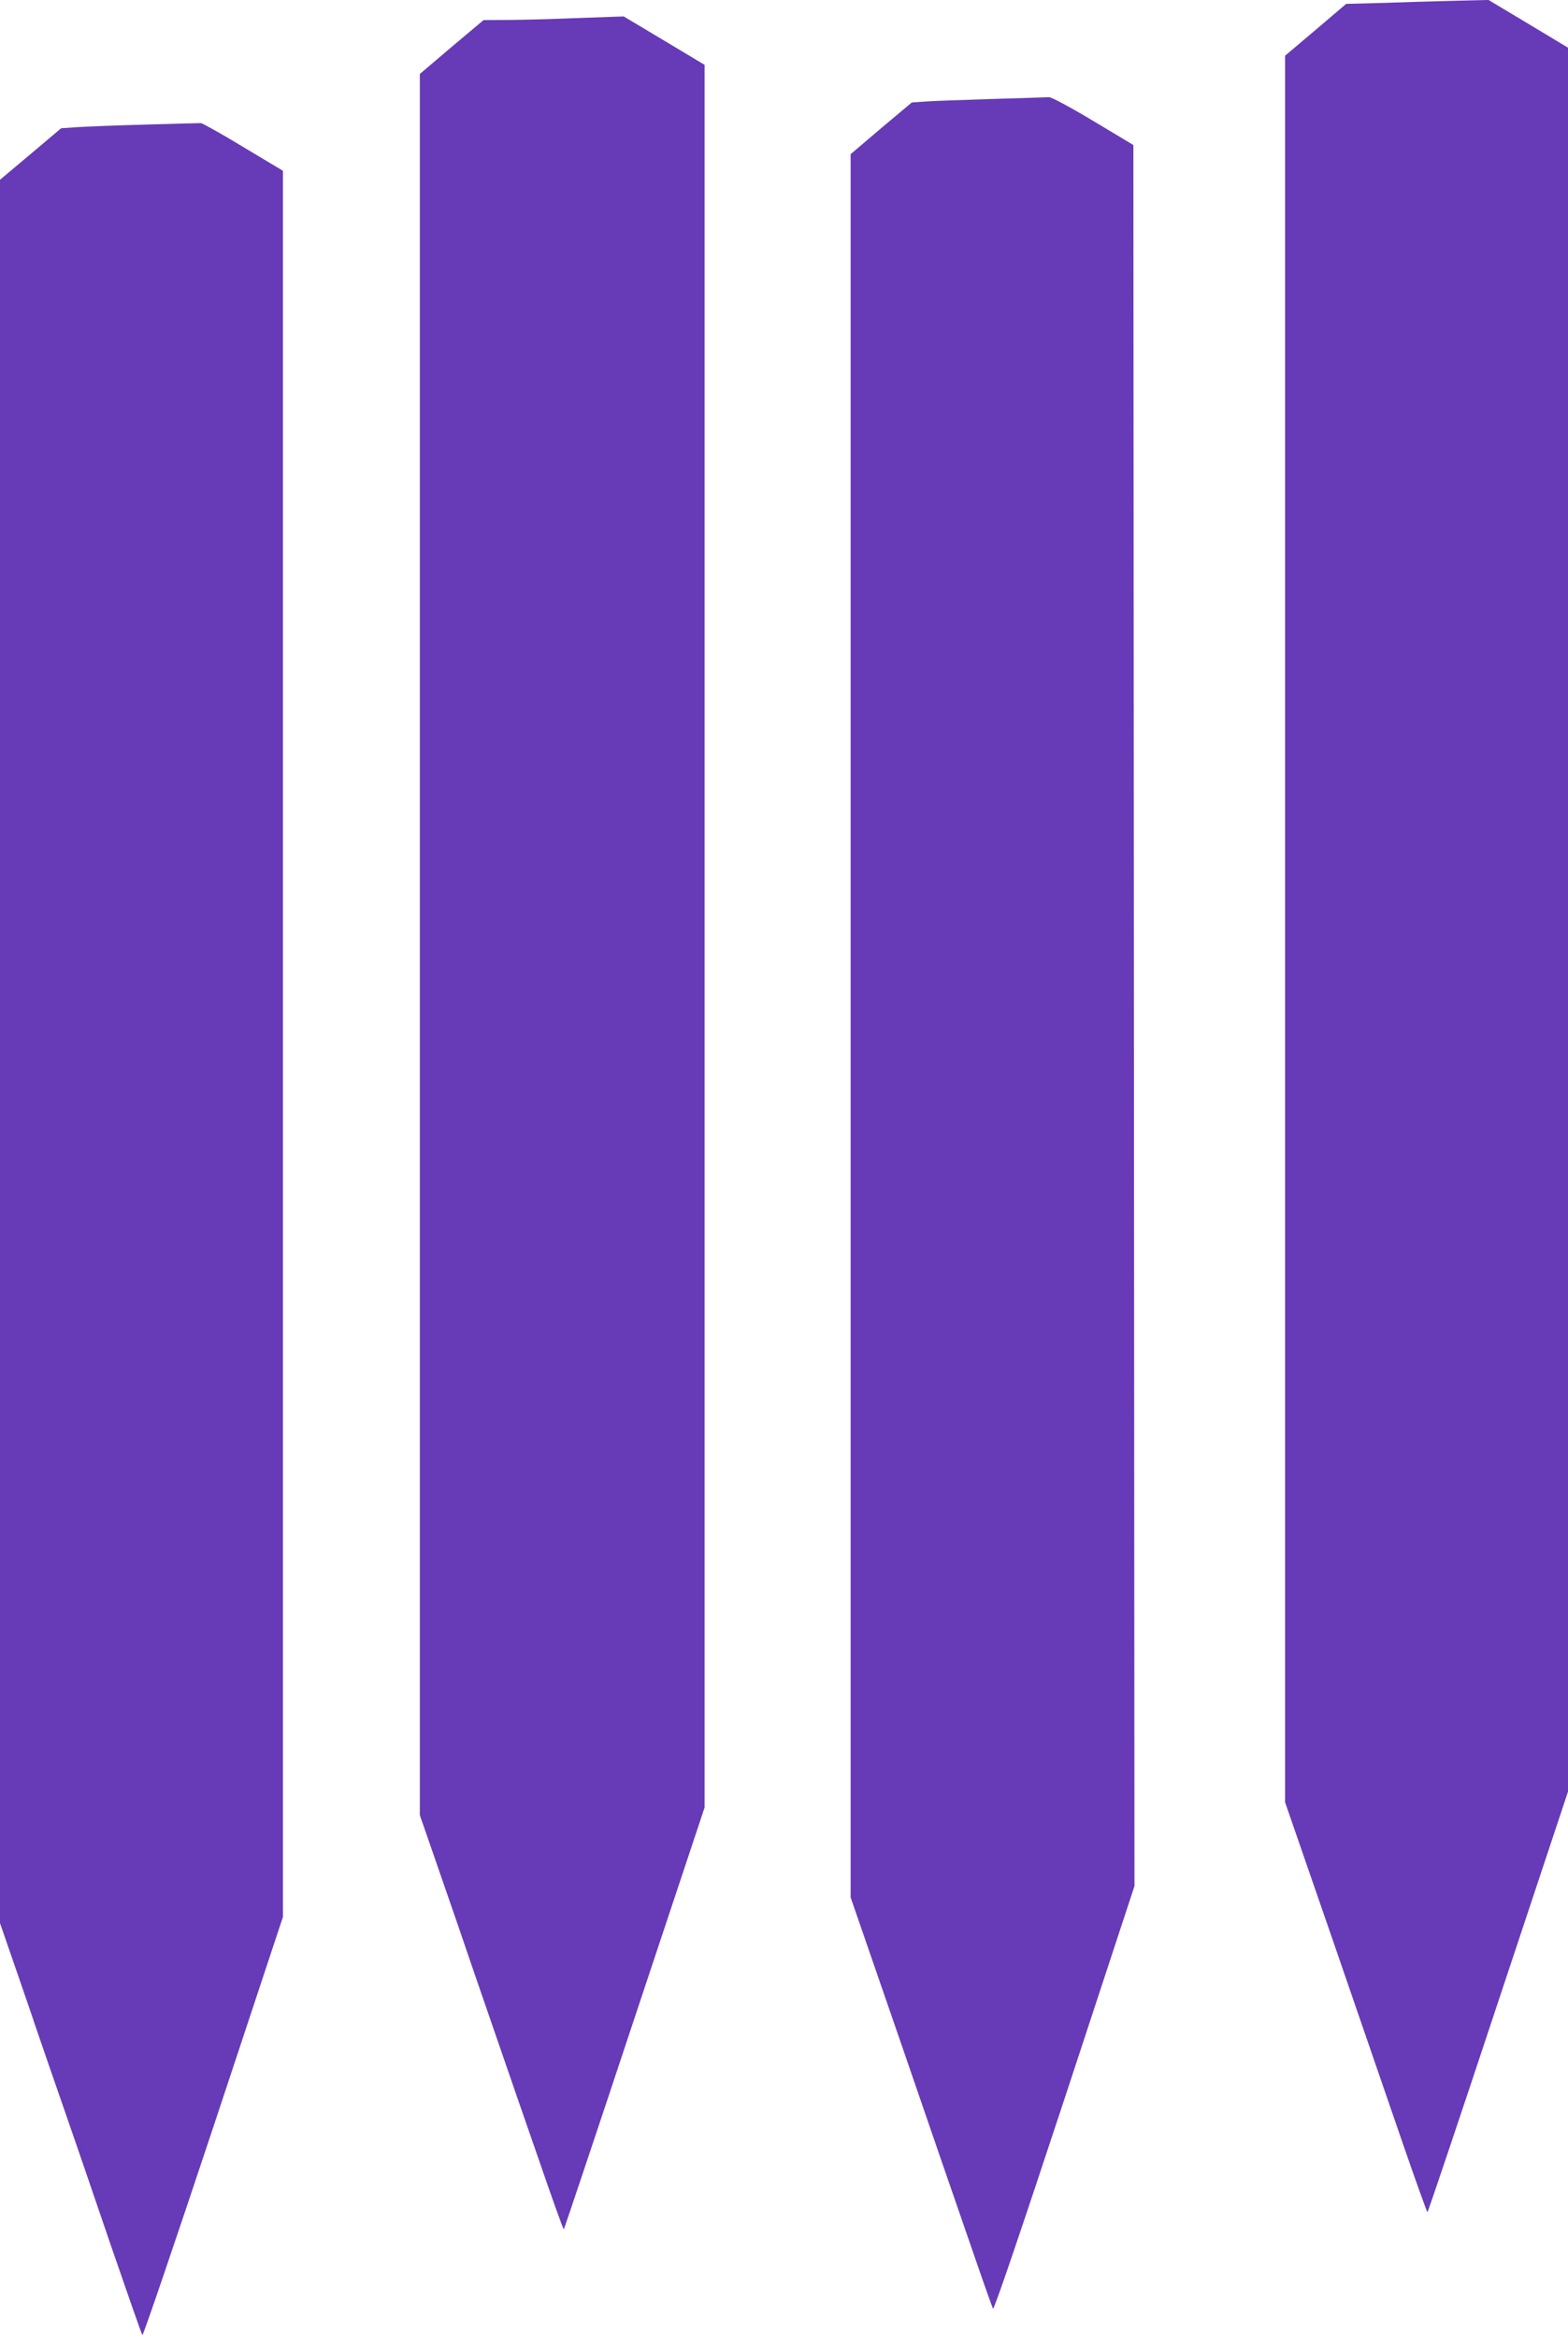 <?xml version="1.0" standalone="no"?>
<!DOCTYPE svg PUBLIC "-//W3C//DTD SVG 20010904//EN"
 "http://www.w3.org/TR/2001/REC-SVG-20010904/DTD/svg10.dtd">
<svg version="1.0" xmlns="http://www.w3.org/2000/svg"
 width="859pt" height="1280pt" viewBox="0 0 859 1280"
 preserveAspectRatio="xMidYMid meet">
<g transform="translate(0,1280) scale(0.1,-0.1)"
fill="#673ab7" stroke="none">
<path d="M7760 12790 c-113 -4 -245 -8 -295 -9 l-90 -2 -167 -142 -168 -142 0
-4780 0 -4781 261 -754 c143 -415 317 -920 387 -1123 70 -202 129 -367 132
-367 3 0 178 519 388 1153 l383 1152 -1 4772 0 4772 -218 131 -217 130 -95 -2
c-52 -1 -187 -5 -300 -8z"/>
<path d="M3130 12700 c-91 -4 -236 -8 -323 -9 l-158 -1 -175 -147 -174 -148 0
-4766 0 -4766 31 -89 c55 -159 211 -608 219 -634 7 -22 60 -175 224 -650 20
-58 98 -284 174 -502 75 -218 138 -395 141 -392 2 2 177 523 387 1156 l384
1153 0 4770 0 4770 -222 133 -221 132 -61 -2 c-34 -1 -135 -5 -226 -8z"/>
<path d="M5430 12258 c-162 -5 -327 -11 -365 -14 l-70 -5 -168 -141 -167 -142
0 -4771 0 -4772 271 -784 c148 -431 322 -935 386 -1119 63 -184 119 -341 123
-349 5 -9 151 420 392 1150 l383 1164 -3 4766 -3 4765 -220 132 c-125 75 -230
131 -242 130 -12 -1 -155 -5 -317 -10z"/>
<path d="M800 12118 c-157 -4 -325 -11 -375 -14 l-90 -6 -167 -141 -168 -141
0 -4772 0 -4772 91 -263 c50 -145 95 -275 99 -289 7 -22 106 -308 223 -645 19
-55 108 -314 197 -575 90 -261 166 -479 170 -483 4 -5 179 509 389 1140 l381
1149 0 4780 0 4779 -217 130 c-119 72 -223 130 -232 131 -9 0 -144 -3 -301 -8z"/>
</g>
</svg>

